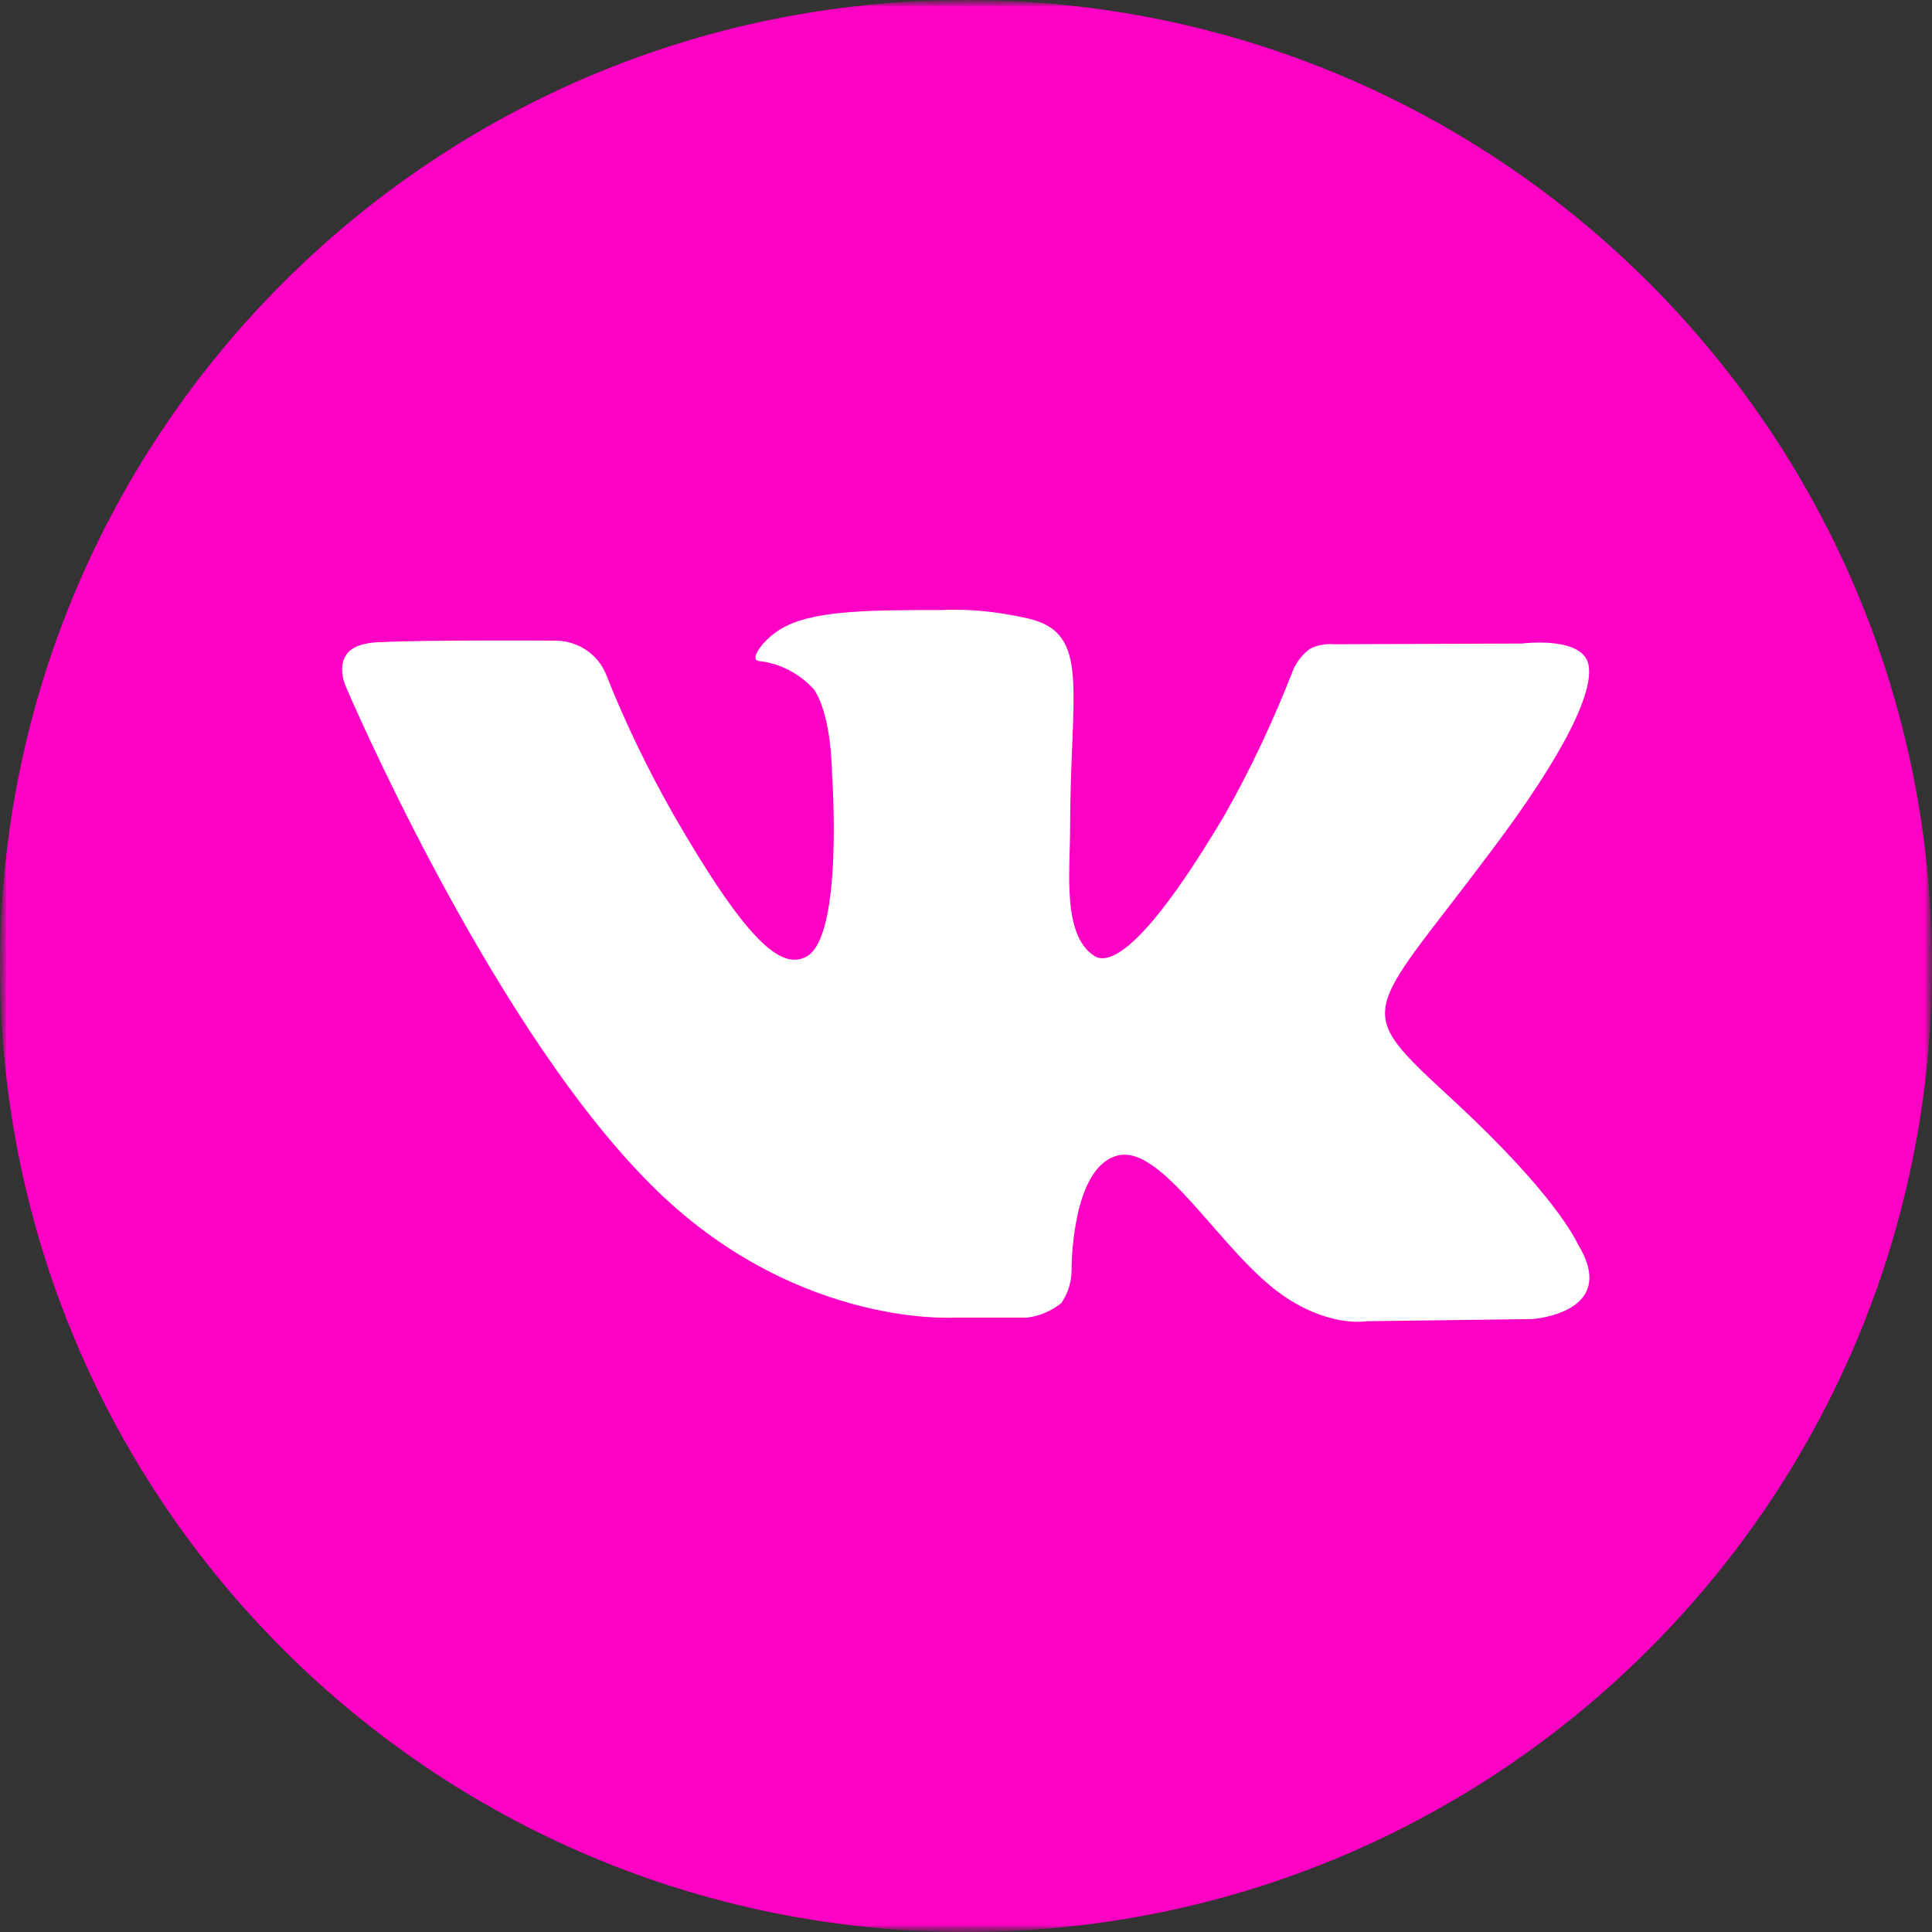 <?xml version="1.0" encoding="UTF-8"?> <svg xmlns="http://www.w3.org/2000/svg" width="138" height="138" viewBox="0 0 138 138" fill="none"><rect x="0" y="0" width="138" height="138" fill="#333333" stroke="none"/><g clip-path="url(#clip0_311_127)"><mask id="mask0_311_127" style="mask-type:luminance" maskUnits="userSpaceOnUse" x="0" y="0" width="138" height="138"><path d="M138 0H0V138H138V0Z" fill="white"></path></mask><g mask="url(#mask0_311_127)"><circle cx="69.426" cy="70.434" r="55.339" fill="white"></circle><mask id="mask1_311_127" style="mask-type:luminance" maskUnits="userSpaceOnUse" x="0" y="0" width="138" height="138"><path d="M138 0H0V138H138V0Z" fill="white"></path></mask><g mask="url(#mask1_311_127)"><path d="M69 0C30.886 0 0 30.886 0 69C0 107.114 30.886 138 69 138C107.114 138 138 107.114 138 69C138 30.886 107.114 0 69 0ZM109.453 94.219L97.598 94.374C97.598 94.374 94.998 94.843 91.671 92.555C87.199 89.487 82.987 81.531 79.711 82.571C76.487 83.559 76.54 90.735 76.54 90.735C76.54 91.567 76.279 92.398 75.811 93.075C75.084 93.647 74.251 94.011 73.368 94.115H68.064C68.064 94.115 56.261 94.843 45.965 84.079C34.63 72.38 24.698 49.033 24.698 49.033C24.698 49.033 24.075 47.681 24.751 46.745C25.27 45.965 26.674 45.862 27.35 45.862C30.314 45.705 39.258 45.757 39.258 45.757C40.038 45.757 40.506 45.757 41.442 46.173C42.221 46.589 42.846 47.161 43.261 48.097C44.613 51.529 46.225 54.857 48.045 58.081C53.349 67.284 55.793 69.312 57.613 68.324C60.264 66.868 59.432 55.325 59.432 55.325C59.432 55.325 59.432 51.113 58.133 49.241C57.093 48.097 55.689 47.369 54.181 47.213C53.453 47.109 54.649 45.445 56.157 44.717C58.445 43.574 62.5 43.574 67.284 43.574C69.364 43.469 71.496 43.73 73.524 44.197C77.944 45.289 76.436 49.345 76.436 59.172C76.436 62.292 75.864 66.764 78.151 68.272C79.087 68.896 81.479 68.324 87.459 58.236C89.383 54.857 90.995 51.373 92.398 47.785C92.659 47.213 93.075 46.693 93.594 46.33C94.115 46.069 94.738 45.965 95.311 46.017L108.726 45.965C108.726 45.965 112.73 45.445 113.405 47.265C114.03 49.085 111.898 53.661 106.438 60.889C97.442 72.9 96.454 71.808 103.89 78.671C111.013 85.275 112.521 88.499 112.73 88.915C115.693 93.802 109.453 94.219 109.453 94.219Z" fill="#FF00C5"></path></g></g></g><defs><clipPath id="clip0_311_127"><rect width="138" height="138" fill="white"></rect></clipPath></defs></svg> 